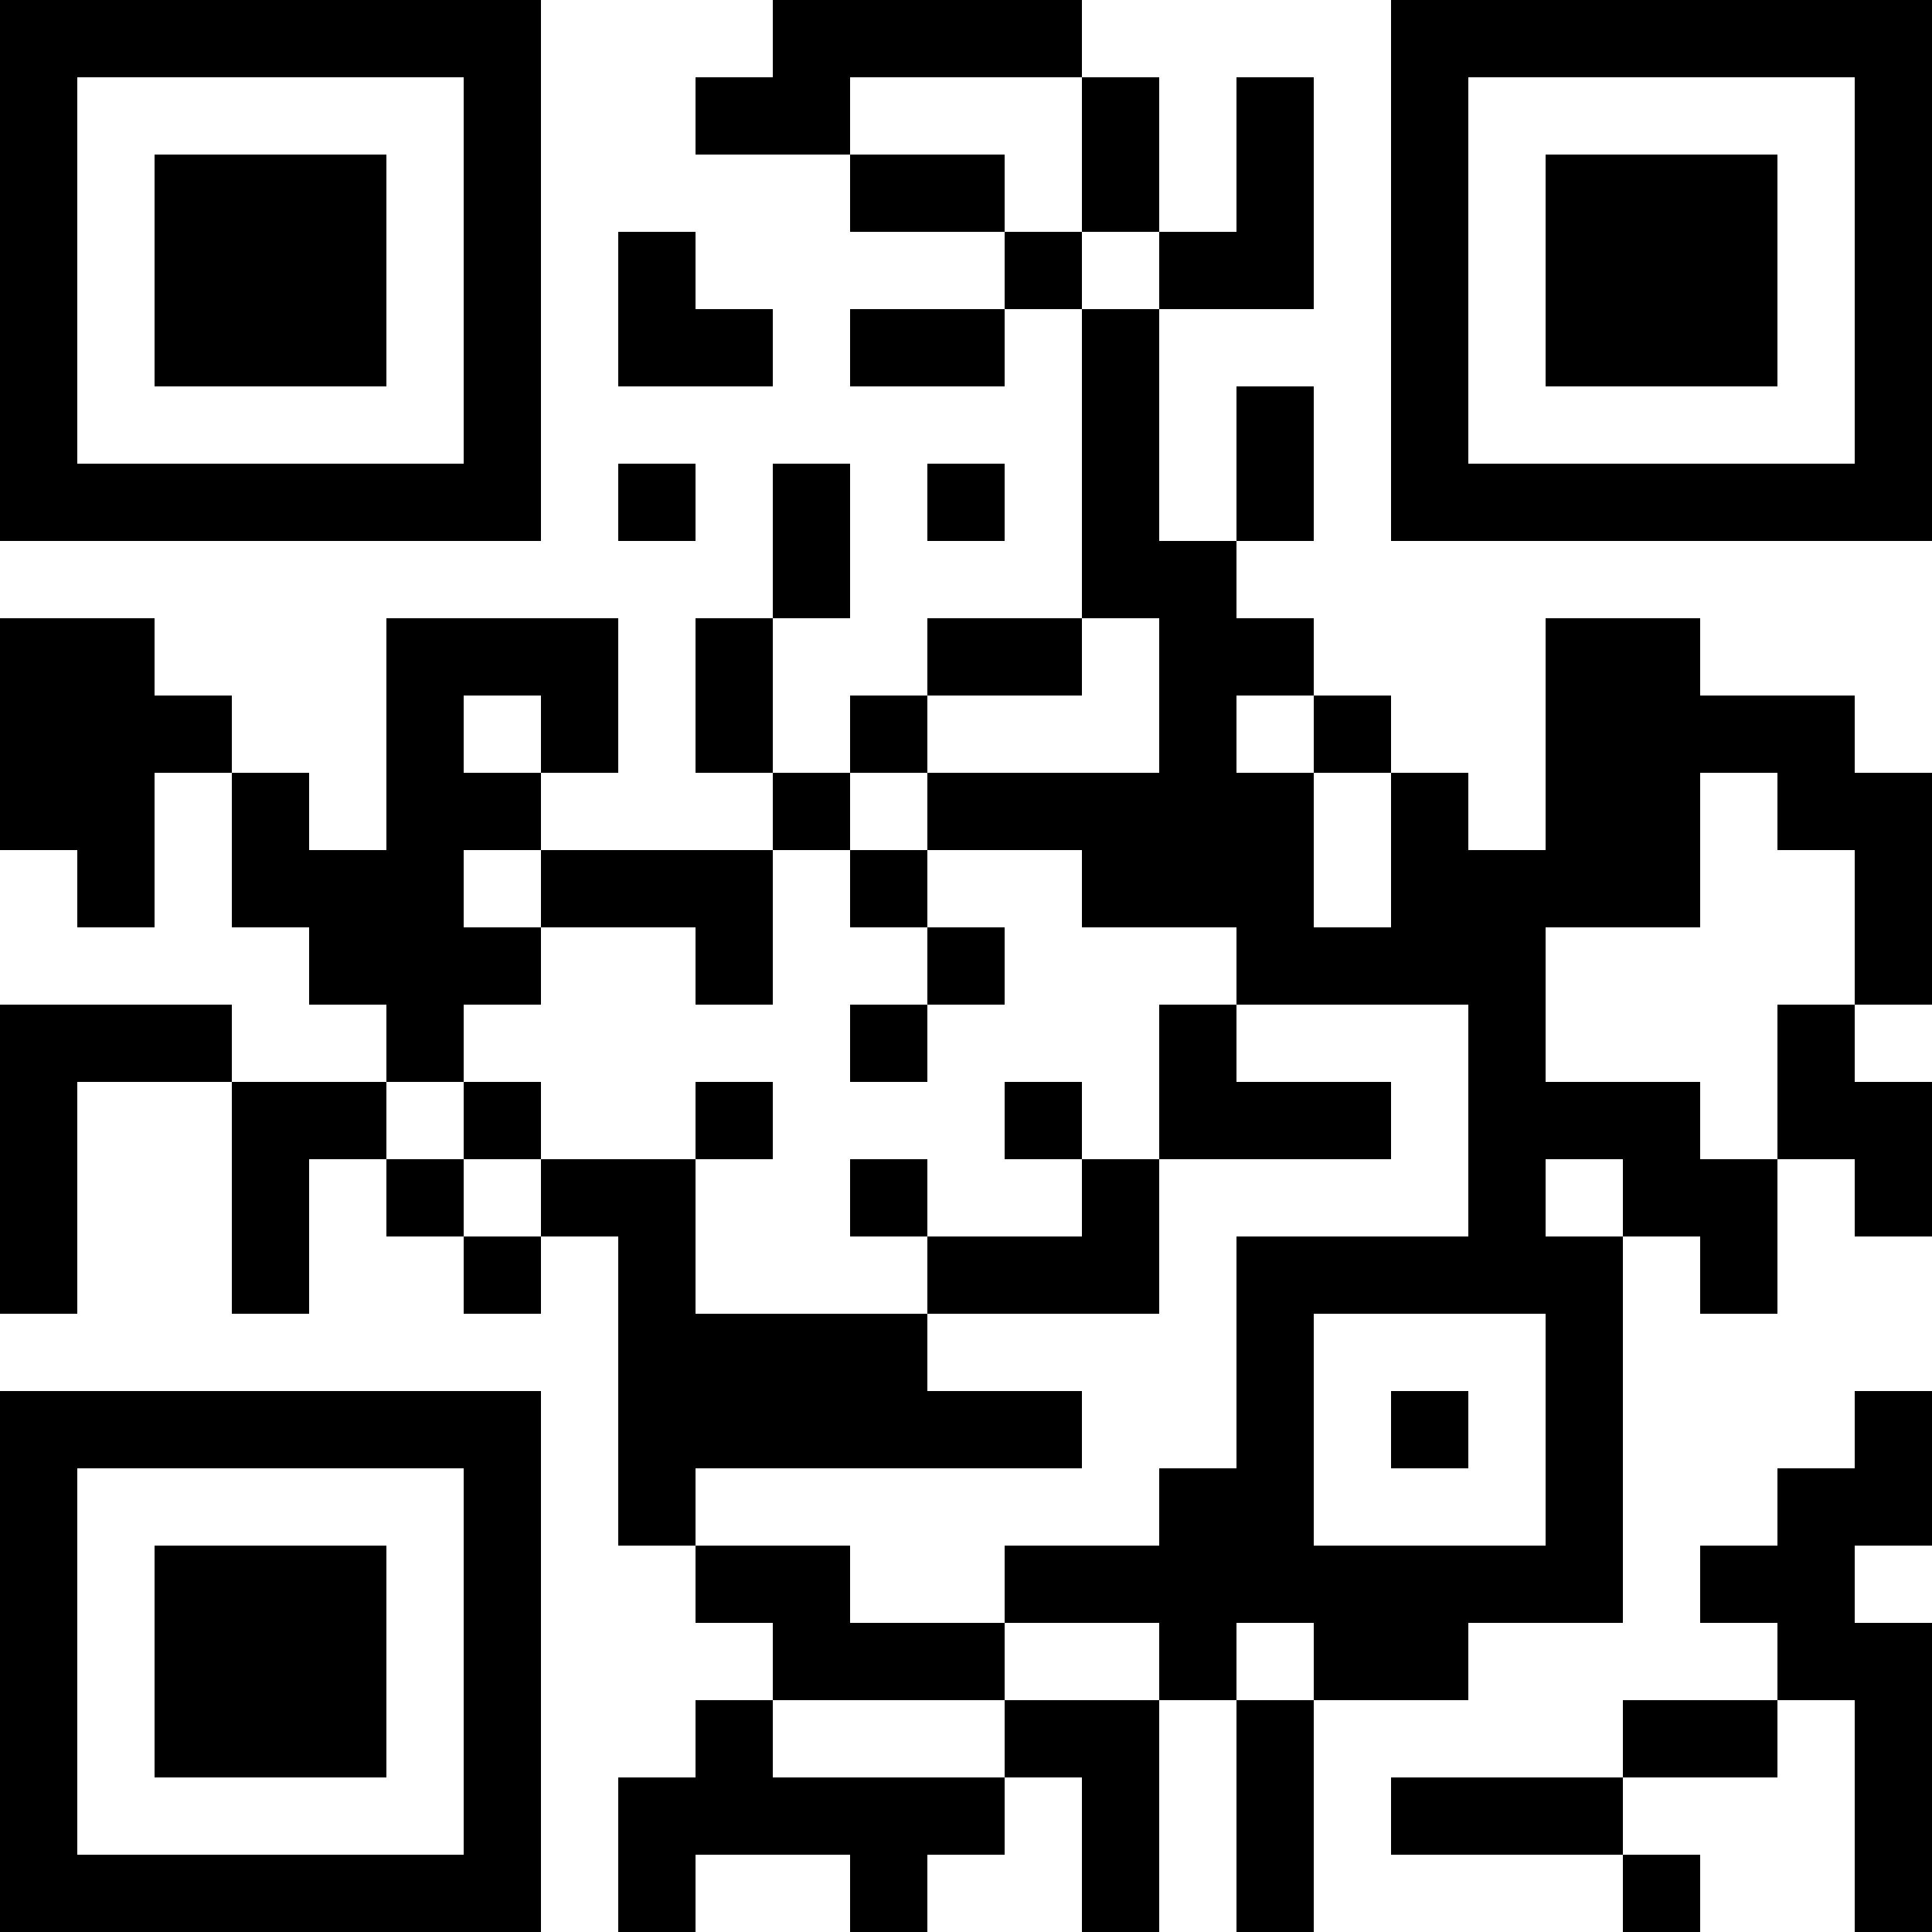 <?xml version="1.0" encoding="UTF-8"?>
<svg xmlns="http://www.w3.org/2000/svg" version="1.1" width="1000" height="1000" viewBox="0 0 1000 1000"><rect x="0" y="0" width="1000" height="1000" fill="#ffffff"/><g transform="scale(40)"><g transform="translate(0,0)"><path fill-rule="evenodd" d="M10 0L10 1L9 1L9 2L11 2L11 3L13 3L13 4L11 4L11 5L13 5L13 4L14 4L14 8L12 8L12 9L11 9L11 10L10 10L10 8L11 8L11 6L10 6L10 8L9 8L9 10L10 10L10 11L7 11L7 10L8 10L8 8L5 8L5 11L4 11L4 10L3 10L3 9L2 9L2 8L0 8L0 11L1 11L1 12L2 12L2 10L3 10L3 12L4 12L4 13L5 13L5 14L3 14L3 13L0 13L0 17L1 17L1 14L3 14L3 17L4 17L4 15L5 15L5 16L6 16L6 17L7 17L7 16L8 16L8 20L9 20L9 21L10 21L10 22L9 22L9 23L8 23L8 25L9 25L9 24L11 24L11 25L12 25L12 24L13 24L13 23L14 23L14 25L15 25L15 22L16 22L16 25L17 25L17 22L19 22L19 21L21 21L21 16L22 16L22 17L23 17L23 15L24 15L24 16L25 16L25 14L24 14L24 13L25 13L25 10L24 10L24 9L22 9L22 8L20 8L20 11L19 11L19 10L18 10L18 9L17 9L17 8L16 8L16 7L17 7L17 5L16 5L16 7L15 7L15 4L17 4L17 1L16 1L16 3L15 3L15 1L14 1L14 0ZM11 1L11 2L13 2L13 3L14 3L14 4L15 4L15 3L14 3L14 1ZM8 3L8 5L10 5L10 4L9 4L9 3ZM8 6L8 7L9 7L9 6ZM12 6L12 7L13 7L13 6ZM14 8L14 9L12 9L12 10L11 10L11 11L10 11L10 13L9 13L9 12L7 12L7 11L6 11L6 12L7 12L7 13L6 13L6 14L5 14L5 15L6 15L6 16L7 16L7 15L9 15L9 17L12 17L12 18L14 18L14 19L9 19L9 20L11 20L11 21L13 21L13 22L10 22L10 23L13 23L13 22L15 22L15 21L13 21L13 20L15 20L15 19L16 19L16 16L19 16L19 13L16 13L16 12L14 12L14 11L12 11L12 10L15 10L15 8ZM6 9L6 10L7 10L7 9ZM16 9L16 10L17 10L17 12L18 12L18 10L17 10L17 9ZM22 10L22 12L20 12L20 14L22 14L22 15L23 15L23 13L24 13L24 11L23 11L23 10ZM11 11L11 12L12 12L12 13L11 13L11 14L12 14L12 13L13 13L13 12L12 12L12 11ZM15 13L15 15L14 15L14 14L13 14L13 15L14 15L14 16L12 16L12 15L11 15L11 16L12 16L12 17L15 17L15 15L18 15L18 14L16 14L16 13ZM6 14L6 15L7 15L7 14ZM9 14L9 15L10 15L10 14ZM20 15L20 16L21 16L21 15ZM17 17L17 20L20 20L20 17ZM18 18L18 19L19 19L19 18ZM24 18L24 19L23 19L23 20L22 20L22 21L23 21L23 22L21 22L21 23L18 23L18 24L21 24L21 25L22 25L22 24L21 24L21 23L23 23L23 22L24 22L24 25L25 25L25 21L24 21L24 20L25 20L25 18ZM16 21L16 22L17 22L17 21ZM0 0L0 7L7 7L7 0ZM1 1L1 6L6 6L6 1ZM2 2L2 5L5 5L5 2ZM18 0L18 7L25 7L25 0ZM19 1L19 6L24 6L24 1ZM20 2L20 5L23 5L23 2ZM0 18L0 25L7 25L7 18ZM1 19L1 24L6 24L6 19ZM2 20L2 23L5 23L5 20Z" fill="#000000"/></g></g></svg>
